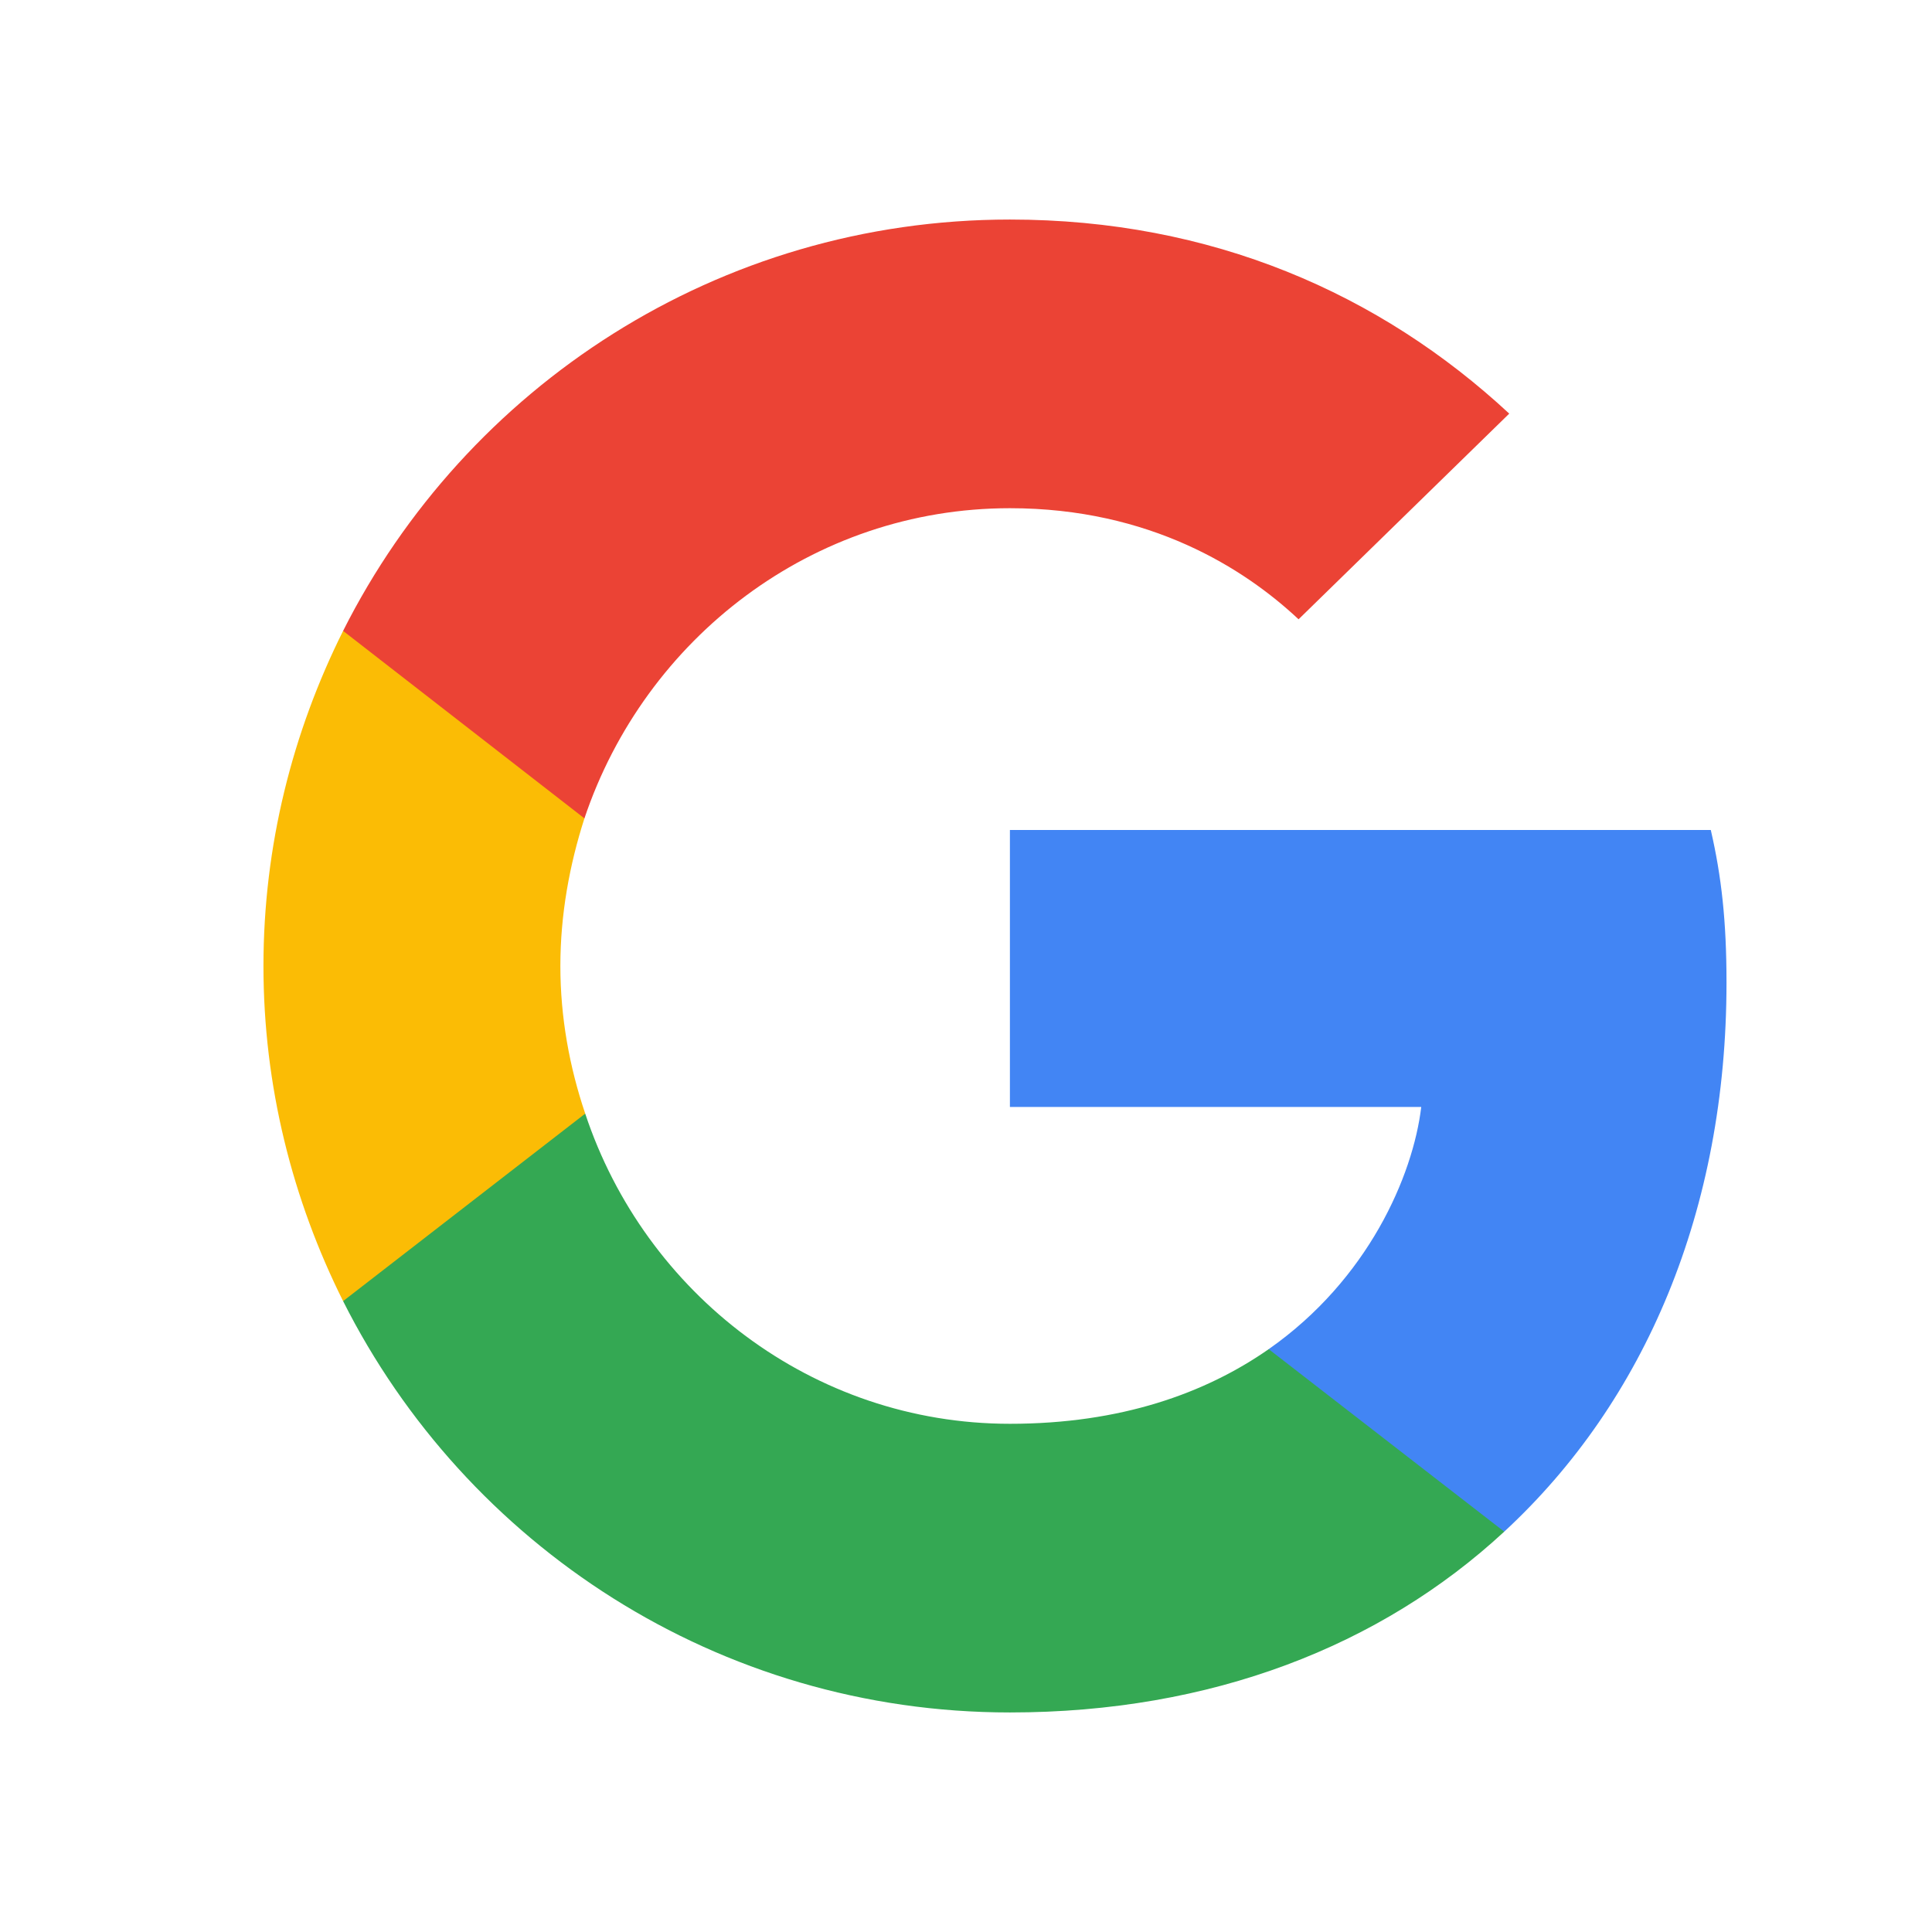 <svg width="22" height="22" viewBox="0 0 22 22" fill="none" xmlns="http://www.w3.org/2000/svg">
<path d="M19.66 11.189C19.66 10.49 19.603 9.98 19.481 9.451H11.5V12.605H16.184C16.09 13.389 15.58 14.57 14.447 15.363L14.431 15.469L16.954 17.424L17.129 17.441C18.734 15.958 19.66 13.777 19.66 11.189Z" fill="#4285F4"/>
<path d="M11.5 19.5C13.795 19.5 15.722 18.744 17.129 17.441L14.447 15.363C13.729 15.864 12.765 16.213 11.5 16.213C9.252 16.213 7.344 14.73 6.664 12.681L6.565 12.69L3.941 14.72L3.907 14.816C5.304 17.592 8.176 19.5 11.5 19.5Z" fill="#34A853"/>
<path d="M6.664 12.681C6.485 12.152 6.381 11.585 6.381 11C6.381 10.414 6.485 9.848 6.655 9.319L6.65 9.206L3.994 7.143L3.907 7.184C3.331 8.337 3 9.631 3 11C3 12.369 3.331 13.663 3.907 14.816L6.664 12.681Z" fill="#FBBC05"/>
<path d="M11.5 5.787C13.096 5.787 14.173 6.476 14.787 7.052L17.186 4.71C15.712 3.341 13.795 2.5 11.5 2.5C8.176 2.5 5.304 4.408 3.907 7.184L6.655 9.319C7.344 7.269 9.252 5.787 11.5 5.787Z" fill="#EB4335"/>
</svg>
